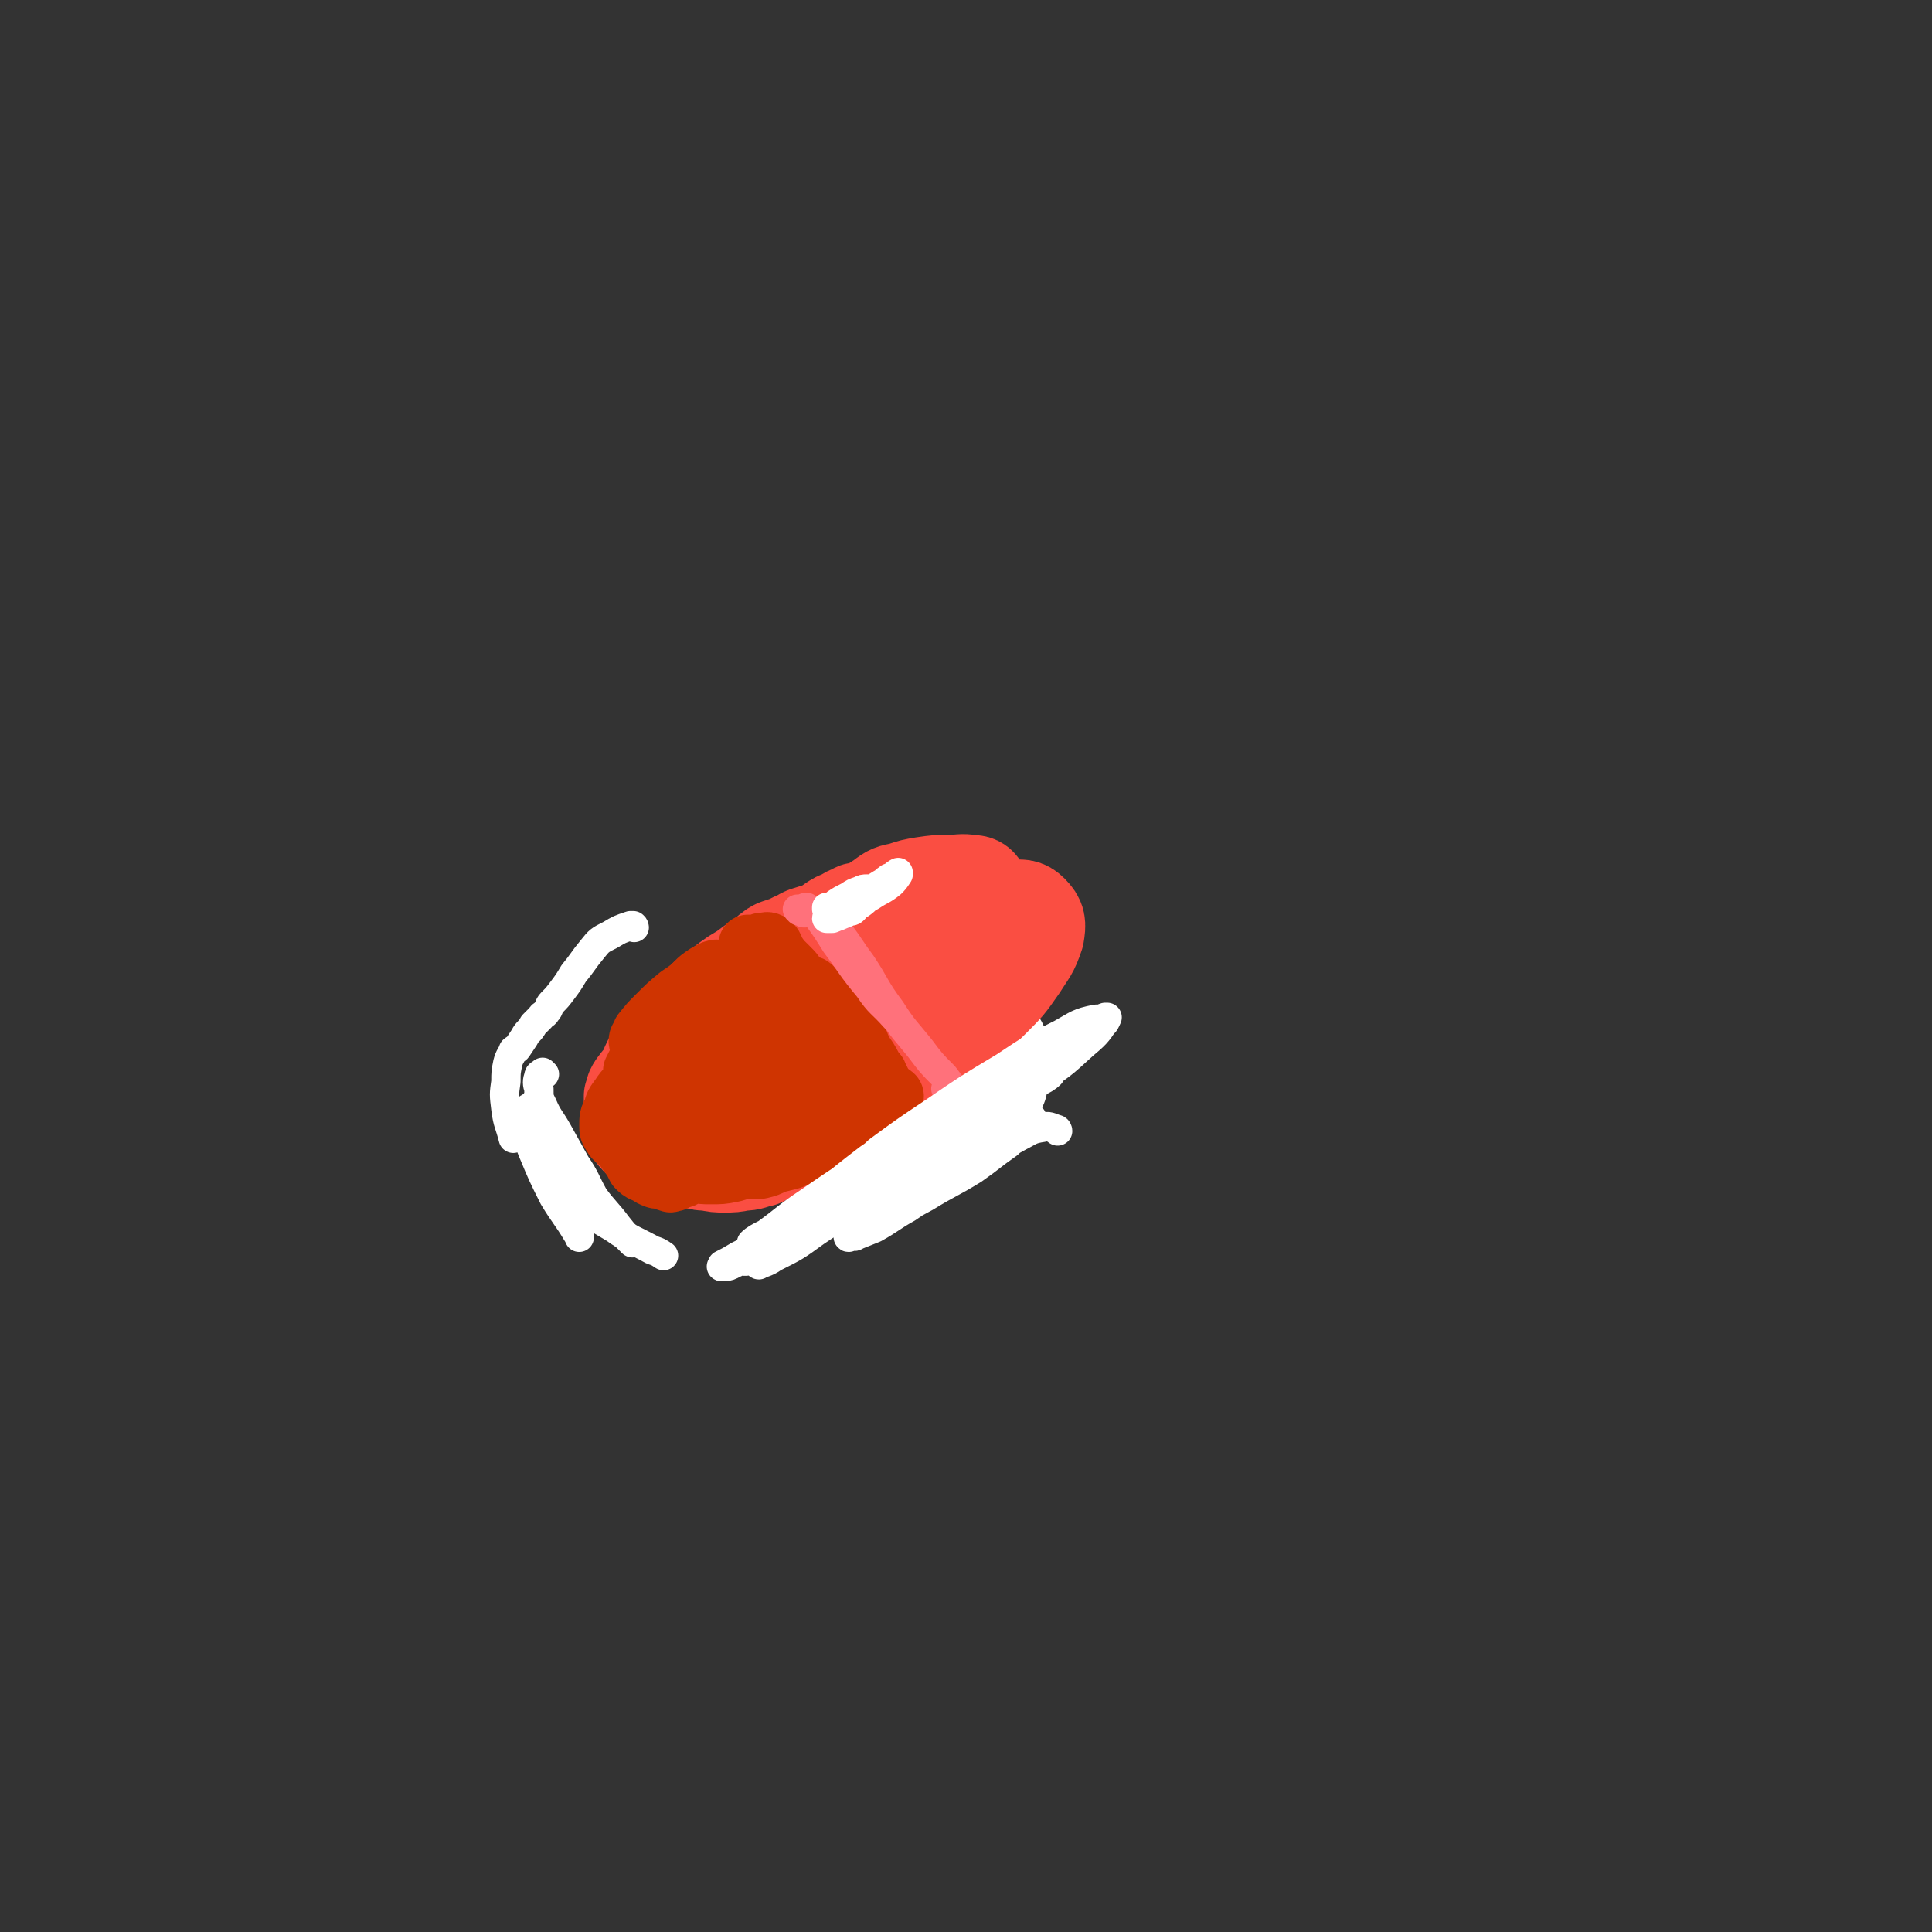 <svg viewBox='0 0 1054 1054' version='1.1' xmlns='http://www.w3.org/2000/svg' xmlns:xlink='http://www.w3.org/1999/xlink'><rect x="0" y="0" width="1054" height="1054" fill="#333333" stroke="none"/><g fill='none' stroke='#FFFFFF' stroke-width='53' stroke-linecap='round' stroke-linejoin='round'><path d='M453,597c0,0 0,-1 -1,-1 0,0 0,0 0,0 -1,0 -1,0 -1,0 0,-1 0,-1 0,-1 1,-1 1,-1 2,-2 4,-2 4,-2 8,-3 7,-3 7,-3 14,-6 6,-2 6,-1 13,-3 1,0 1,-1 2,-1 7,-2 7,-2 13,-4 5,-1 5,-2 9,-3 3,-2 3,-2 7,-3 3,-2 3,-2 7,-2 4,-1 4,-1 8,-1 2,0 2,0 4,0 2,0 2,1 4,1 0,0 0,0 0,0 0,1 1,1 0,2 0,1 0,1 -1,2 0,0 0,0 -1,1 0,1 0,1 -1,1 -3,1 -3,1 -5,2 0,0 0,0 -1,0 -3,2 -3,2 -7,4 -2,1 -2,1 -5,2 -1,0 -1,0 -3,0 -3,1 -3,0 -5,1 -6,1 -6,1 -11,3 -6,2 -6,2 -13,5 -4,1 -4,1 -8,3 -2,0 -3,1 -3,1 0,0 2,0 3,-1 6,-2 6,-2 12,-5 9,-4 9,-4 18,-8 8,-3 8,-3 16,-6 1,0 1,0 3,-1 5,-2 5,-2 11,-3 2,-1 3,-1 4,-1 0,0 0,1 -1,1 -1,2 -2,2 -4,3 -1,0 -1,0 -3,1 '/><path d='M545,592c0,0 0,-1 -1,-1 -4,0 -5,-1 -10,0 -5,2 -4,3 -9,6 -6,4 -6,4 -12,9 -9,5 -9,5 -17,10 -9,6 -9,6 -18,11 -6,3 -7,3 -12,7 -1,0 -3,2 -2,1 3,-1 5,-2 9,-5 9,-6 9,-6 18,-12 11,-7 11,-6 22,-13 9,-6 9,-6 19,-12 4,-3 4,-3 7,-6 1,-1 0,-2 -1,-1 -6,2 -6,2 -12,5 -11,6 -11,6 -21,13 -9,6 -9,6 -17,13 -6,5 -6,5 -10,11 -2,2 -1,3 -2,5 '/></g>
<g fill='none' stroke='#F9ECDC' stroke-width='53' stroke-linecap='round' stroke-linejoin='round'><path d='M415,549c-1,0 -1,-1 -1,-1 -1,0 -1,0 -1,0 -1,0 -1,0 -1,0 1,-2 1,-2 3,-3 2,-1 2,-1 4,-2 2,-2 2,-2 4,-3 3,-2 3,-2 7,-4 4,-3 4,-3 8,-6 5,-3 5,-3 9,-6 3,-2 3,-2 6,-4 0,0 0,0 0,0 2,-1 2,-1 4,-2 2,-1 2,-1 4,-2 3,-1 2,-2 5,-2 3,-1 3,-1 6,-1 2,-1 2,-1 5,-2 1,0 1,0 2,-1 1,0 1,0 2,0 1,1 1,1 3,1 2,1 2,1 3,1 2,0 2,0 3,-1 1,0 1,0 1,-1 1,0 1,0 1,0 0,0 0,0 1,0 1,0 1,0 2,0 2,0 2,0 5,0 0,0 1,0 1,-1 0,0 0,0 0,0 -1,1 -1,1 -1,1 -1,0 -1,0 -1,1 0,0 0,0 1,0 1,0 1,0 2,1 1,0 2,0 3,1 0,0 0,1 1,2 0,0 0,0 0,1 0,1 0,1 0,2 0,1 0,1 0,1 0,1 0,1 0,1 0,1 0,1 0,2 0,1 0,2 -1,3 -3,3 -3,3 -6,5 -4,3 -4,3 -8,5 -4,2 -5,1 -9,4 -4,2 -4,2 -8,5 -5,4 -5,4 -10,7 -7,5 -7,5 -13,9 -7,3 -7,3 -14,6 -6,3 -6,3 -12,5 -3,1 -3,2 -6,1 -1,0 -1,-1 -1,-2 2,-3 2,-3 5,-6 5,-5 5,-5 10,-9 6,-4 6,-5 12,-9 6,-4 6,-4 12,-9 7,-4 7,-4 13,-8 5,-3 5,-3 10,-6 2,-2 3,-3 3,-4 0,-1 -1,-1 -2,-1 -5,3 -5,3 -9,6 -7,4 -7,4 -14,8 -9,5 -9,5 -17,10 -10,5 -10,4 -21,9 -9,6 -9,6 -19,11 -6,4 -7,4 -13,7 -2,2 -4,3 -4,3 1,1 3,0 5,-1 6,-2 6,-2 12,-4 7,-3 8,-3 14,-7 7,-3 7,-2 13,-6 5,-3 5,-3 8,-6 3,-3 3,-2 5,-5 1,-2 2,-3 1,-5 -1,-1 -2,-2 -4,-2 -6,1 -6,2 -12,4 -8,4 -8,4 -15,9 -8,5 -8,5 -14,12 -5,4 -5,5 -9,10 -3,4 -3,4 -4,9 -1,1 -2,2 -1,3 2,1 4,2 6,1 6,-2 6,-3 12,-7 6,-4 6,-5 12,-10 5,-4 5,-4 10,-8 3,-3 4,-3 6,-6 1,-1 2,-3 1,-3 -2,-2 -4,-2 -7,-1 -6,2 -6,3 -12,6 -6,4 -7,4 -13,8 -6,4 -7,3 -12,8 -4,4 -4,4 -7,8 -2,3 -3,3 -2,6 0,2 1,3 3,4 4,1 5,1 10,-1 5,-1 5,-3 10,-6 1,0 1,0 2,-1 6,-4 6,-4 11,-8 6,-5 6,-5 11,-10 1,-1 1,0 1,-1 3,-4 4,-4 5,-7 0,-2 0,-4 -2,-5 -3,-1 -4,0 -8,1 -5,2 -4,3 -9,5 -1,1 -1,1 -2,2 -5,3 -5,3 -10,7 -6,5 -6,5 -12,10 -3,3 -3,3 -6,7 -2,2 -2,2 -3,5 -1,2 -2,2 -2,3 0,2 0,2 1,3 1,2 2,1 3,2 1,1 1,1 2,2 0,1 0,1 0,2 0,1 0,1 0,2 0,1 -1,1 -1,2 1,0 1,0 2,0 2,1 2,1 4,0 2,0 2,0 3,0 1,0 1,0 1,0 2,-1 2,0 5,0 2,0 2,0 3,0 4,-1 4,-1 8,-2 4,-1 4,-1 9,-3 5,-2 5,-2 10,-4 5,-1 5,-1 10,-3 5,-2 5,-2 10,-4 5,-3 5,-3 10,-6 7,-4 7,-4 12,-9 6,-5 6,-6 11,-11 4,-4 3,-4 7,-8 3,-3 3,-3 6,-6 2,-2 2,-2 4,-4 2,-2 1,-2 3,-4 2,-3 2,-3 4,-5 3,-2 2,-3 5,-5 1,-1 1,-1 3,-1 1,-1 1,-1 2,-1 1,-1 1,-1 2,-1 1,-2 1,-2 1,-3 2,-2 2,-3 2,-5 0,-1 0,-1 -1,-2 -2,0 -3,0 -5,0 -4,1 -4,1 -7,1 -3,0 -3,0 -5,0 -2,0 -1,-1 -3,-1 -2,-1 -2,-2 -4,-1 -4,0 -4,1 -8,2 -6,3 -5,3 -11,6 -3,1 -3,1 -7,2 -1,0 -1,1 -2,0 -1,0 -1,0 -1,-1 0,-1 0,-1 1,-1 0,-1 0,-1 1,-2 2,-1 2,0 3,-1 3,-2 3,-2 5,-5 3,-2 3,-2 6,-5 2,-2 2,-2 4,-4 2,-1 1,-1 3,-2 2,-1 2,0 5,-1 3,0 3,0 6,0 5,0 5,-1 10,-1 4,0 4,-1 9,-1 4,1 4,0 7,2 3,1 2,2 4,4 2,2 2,2 4,5 3,2 3,2 5,4 2,3 2,3 3,6 0,3 0,4 -1,7 -2,5 -3,5 -6,10 -5,6 -5,6 -10,11 -5,5 -5,5 -11,11 -5,4 -4,5 -10,9 -5,4 -6,4 -12,8 -7,3 -7,3 -14,6 -6,2 -6,2 -12,3 -2,1 -4,1 -5,1 0,-1 1,-2 2,-3 4,-4 4,-4 9,-7 '/><path d='M520,528c0,-1 -1,-1 -1,-1 1,-1 2,-1 4,-2 2,-1 1,-2 3,-3 2,0 2,0 4,1 1,1 1,1 1,4 1,3 1,3 1,7 0,4 1,4 -1,8 -2,4 -2,4 -5,7 -5,5 -6,5 -11,10 -4,3 -4,3 -9,6 -1,1 -1,1 -2,2 -5,4 -6,3 -11,7 -2,1 -2,1 -3,2 -6,3 -6,3 -12,6 -6,3 -6,3 -12,6 -3,1 -3,1 -6,3 0,0 -1,1 -1,1 1,0 2,-1 3,-1 1,0 1,0 2,0 5,-4 5,-4 11,-7 6,-4 6,-4 12,-8 5,-4 5,-4 10,-7 3,-2 3,-2 6,-4 1,0 2,-1 2,-1 0,0 -1,1 -1,2 -1,1 -1,1 -2,1 -4,4 -4,4 -9,7 -6,5 -6,5 -13,9 -9,6 -9,5 -17,11 -9,5 -9,5 -18,11 -7,5 -7,5 -14,10 -3,2 -4,2 -7,3 0,0 1,1 1,1 5,-2 5,-1 9,-3 7,-4 7,-4 13,-8 4,-2 4,-2 8,-4 '/><path d='M478,591c0,0 -1,0 -1,-1 1,0 2,0 3,-1 9,-4 8,-4 17,-9 4,-3 4,-3 9,-5 1,-1 2,-1 2,-1 -1,2 -2,3 -5,5 -5,4 -6,4 -12,7 -8,4 -8,4 -16,8 -9,5 -9,5 -18,10 -9,4 -9,4 -18,7 -6,3 -6,2 -13,4 -1,1 -1,1 -2,1 -4,1 -4,0 -9,1 0,0 0,1 0,1 2,-1 3,-1 5,-2 4,-1 4,-1 8,-3 3,-1 3,-1 5,-2 1,-1 2,-1 1,-1 -1,1 -2,1 -5,3 -5,3 -5,3 -11,6 -5,3 -4,4 -10,6 -4,3 -4,2 -8,4 -4,1 -4,2 -7,2 -4,1 -4,1 -8,0 -2,0 -2,-1 -3,-3 -1,-3 -1,-3 -2,-6 -1,-3 0,-3 -1,-6 -1,-4 -1,-4 -2,-8 -1,-3 -2,-3 -3,-6 0,-2 -1,-3 0,-5 2,-3 3,-2 5,-5 3,-3 3,-3 6,-7 3,-3 3,-2 6,-5 1,-2 1,-2 2,-4 0,0 0,0 0,-1 0,0 -1,0 -1,0 0,0 0,1 -1,1 -1,1 -1,0 -2,1 -4,2 -4,2 -7,4 -5,3 -5,3 -9,6 -5,3 -5,3 -9,7 -3,3 -3,3 -5,7 -1,4 -2,4 -2,8 -1,4 -1,4 0,8 1,3 1,3 4,5 3,2 3,2 7,2 5,1 5,0 10,0 7,0 7,0 13,0 6,0 6,1 11,2 5,1 5,2 11,2 4,0 4,-1 9,-3 6,-2 6,-3 11,-6 6,-4 6,-5 12,-9 5,-3 5,-3 10,-6 4,-3 4,-3 8,-5 4,-3 4,-3 8,-6 4,-3 4,-4 7,-7 4,-3 4,-3 7,-6 4,-4 3,-4 6,-8 3,-4 3,-4 6,-7 4,-5 4,-5 8,-9 5,-5 5,-5 11,-9 5,-5 5,-4 11,-9 3,-3 3,-3 6,-6 2,-2 2,-2 3,-3 1,-2 0,-2 1,-4 0,-1 0,-1 0,-3 1,-2 1,-2 2,-3 1,-1 1,-1 1,-2 0,-1 0,-1 -1,-1 -2,0 -2,1 -5,1 -2,1 -2,1 -5,1 -2,0 -2,-1 -3,-2 -2,-1 -2,-2 -3,-3 -3,-3 -2,-3 -5,-4 -3,-1 -4,-1 -8,-1 -4,1 -4,1 -7,2 -2,0 -2,0 -4,0 '/></g>
<g fill='none' stroke='#FA4E42' stroke-width='53' stroke-linecap='round' stroke-linejoin='round'><path d='M377,559c0,0 -1,0 -1,-1 1,-2 2,-2 3,-3 1,-2 1,-2 2,-4 2,-3 1,-3 3,-5 3,-3 3,-3 6,-5 6,-4 5,-4 11,-8 5,-3 5,-3 9,-6 4,-3 4,-2 7,-5 2,-1 2,-2 4,-3 1,-1 1,-1 3,-2 3,-1 3,-1 6,-2 2,-1 2,-1 4,-2 0,0 0,0 1,0 2,-1 2,-1 3,-2 2,-1 2,-1 3,-1 2,-1 2,-1 4,-1 2,-1 2,-1 4,-2 2,-1 2,-1 5,-2 0,0 0,-1 0,-1 3,-2 3,-2 6,-3 3,-2 3,-2 6,-3 1,-1 1,-1 3,-1 2,-1 2,0 4,0 2,0 2,0 4,0 3,0 3,0 6,1 0,0 0,-1 0,-1 3,-1 3,0 6,-1 3,-1 3,-1 5,-2 1,-1 1,-1 2,-1 1,0 0,1 1,2 1,1 1,2 3,3 1,0 2,0 4,1 2,0 2,0 5,0 2,0 2,-1 4,0 0,1 0,2 0,3 0,2 -1,2 0,5 0,1 0,1 1,2 2,1 2,1 4,1 2,1 2,0 4,1 1,1 2,1 2,3 1,3 0,3 0,6 -1,3 -1,3 -1,6 0,1 0,1 1,3 1,1 1,1 2,3 1,1 0,2 0,3 0,0 0,0 0,0 -1,3 -1,3 -3,5 -2,3 -2,3 -4,6 -2,2 -2,2 -3,5 -1,2 -1,2 -2,4 -1,1 -1,1 -1,3 -1,2 -1,3 -2,5 -1,3 -2,3 -3,6 -3,4 -3,4 -5,7 -2,2 -2,2 -4,4 -2,2 -2,2 -5,4 -2,3 -2,3 -5,6 -4,3 -4,2 -8,5 -3,4 -3,4 -6,8 -3,3 -4,3 -7,6 -3,2 -2,2 -5,4 -3,2 -3,2 -6,4 -4,2 -4,2 -8,4 -3,2 -4,1 -8,3 -4,1 -4,1 -8,2 -5,1 -5,1 -10,2 -4,2 -4,2 -8,4 -5,1 -5,2 -10,2 -5,1 -5,1 -10,1 -4,0 -4,0 -9,-1 -3,0 -3,0 -6,-1 -3,0 -3,0 -6,-1 -2,0 -2,0 -5,0 -2,0 -2,0 -4,0 -1,0 -2,0 -3,0 0,0 -1,0 -1,-1 0,-3 1,-3 1,-6 1,-4 2,-4 2,-9 1,-5 1,-5 2,-10 0,-5 0,-5 1,-9 1,-3 1,-3 2,-6 3,-5 3,-5 6,-9 4,-6 4,-6 7,-12 3,-5 4,-5 7,-10 1,-3 1,-4 3,-7 1,-2 1,-2 2,-3 0,-1 -1,-1 -1,-1 -3,2 -3,2 -6,5 -4,3 -4,3 -8,6 -6,5 -6,5 -11,11 -1,1 -1,1 -2,2 -5,5 -5,5 -10,10 -1,1 -1,1 -2,2 -4,4 -4,4 -7,8 -2,3 -1,3 -2,5 0,1 0,1 0,2 1,1 1,2 2,3 2,1 3,0 5,0 1,-1 1,-1 1,-1 5,-2 5,-2 9,-5 4,-3 4,-3 8,-7 4,-4 4,-4 7,-8 2,-4 2,-4 3,-8 0,-3 1,-4 0,-7 -1,-2 -1,-2 -2,-4 -1,-1 -1,-1 -2,-1 -2,0 -3,-1 -5,0 -4,1 -4,2 -7,6 -4,5 -5,5 -8,10 -3,6 -3,6 -4,13 -1,5 -2,5 -1,10 1,3 1,4 4,6 3,1 3,1 6,1 3,0 3,-1 5,-3 1,0 1,0 2,0 3,-5 3,-5 6,-10 2,-6 2,-6 4,-13 1,-6 0,-7 1,-13 0,-4 1,-5 0,-8 -1,-2 -1,-2 -3,-2 -1,0 -1,1 -2,1 -1,0 -1,0 -2,0 -3,4 -3,4 -6,8 -5,5 -5,5 -8,11 -4,6 -4,6 -7,13 -3,8 -3,8 -4,16 -1,4 -1,5 0,10 0,0 0,0 0,1 2,2 2,3 5,3 3,1 3,1 6,-1 5,-3 4,-4 9,-7 4,-4 4,-4 9,-8 2,-2 2,-2 4,-4 0,0 0,-1 0,-1 -3,0 -3,0 -6,2 -1,0 -1,0 -2,1 -3,1 -4,1 -7,3 -3,2 -3,2 -5,5 -1,2 -2,3 -1,5 2,3 3,3 7,3 5,1 6,0 12,-2 9,-3 9,-4 17,-9 11,-7 11,-7 22,-15 13,-9 13,-9 24,-19 11,-9 10,-10 20,-20 7,-7 8,-7 13,-15 4,-6 4,-7 5,-12 0,-3 -1,-5 -4,-5 -5,-2 -6,-1 -12,1 -10,4 -10,5 -19,10 -13,8 -13,8 -25,18 -12,10 -12,10 -22,22 -6,7 -8,7 -11,14 -1,2 0,4 2,5 5,1 6,1 11,-1 9,-4 9,-4 17,-9 11,-7 11,-7 22,-15 8,-7 9,-7 16,-15 4,-4 6,-5 6,-10 1,-2 -1,-4 -4,-3 -7,0 -8,2 -14,5 -12,7 -12,7 -23,15 -11,8 -10,9 -22,17 -7,5 -7,4 -15,9 -1,1 -2,2 -2,2 1,-1 2,-2 4,-3 6,-4 6,-4 12,-8 10,-7 10,-7 19,-14 11,-9 12,-8 23,-17 9,-8 9,-8 17,-17 4,-4 4,-4 7,-8 1,-1 0,-1 -1,-1 -5,4 -5,4 -11,9 -8,6 -8,6 -16,11 -8,5 -8,5 -17,9 -3,1 -4,2 -6,2 -1,-1 -1,-3 0,-5 2,-4 3,-4 7,-7 5,-4 6,-4 12,-8 6,-5 6,-4 13,-8 6,-5 6,-5 12,-10 5,-4 5,-5 11,-9 4,-3 4,-3 9,-5 4,-2 5,-3 9,-2 4,0 5,0 9,2 5,3 5,4 8,8 3,3 3,4 3,7 0,5 0,5 -3,9 -5,5 -5,5 -12,9 -7,4 -7,5 -14,7 -7,3 -7,3 -15,4 -5,1 -6,1 -11,0 -4,-1 -4,-1 -7,-3 -1,-1 0,-1 -1,-1 0,-3 -2,-3 -1,-5 3,-5 4,-5 9,-9 6,-5 6,-5 12,-9 2,-1 2,-1 3,-2 9,-6 9,-6 17,-12 7,-5 7,-5 14,-10 5,-3 5,-3 10,-5 1,-1 1,-1 2,-2 5,-1 5,-2 10,-2 4,-1 6,-1 9,1 3,2 4,4 3,7 -1,5 -2,6 -6,10 -6,6 -6,5 -13,9 -10,6 -10,7 -20,10 -6,2 -8,2 -13,1 -4,-1 -5,-3 -6,-6 -2,-4 -1,-5 -1,-9 1,-5 2,-5 5,-9 2,-4 3,-4 6,-6 5,-4 6,-4 11,-5 6,-2 6,-2 12,-3 7,-1 7,-1 13,-1 7,0 7,-1 13,0 3,0 4,1 5,3 0,3 -2,4 -4,7 -6,5 -6,5 -12,9 -7,4 -7,5 -15,8 -6,3 -6,3 -13,4 -5,1 -6,2 -10,0 -4,0 -4,-1 -6,-4 -1,-3 -1,-4 0,-6 3,-4 4,-4 9,-7 6,-3 6,-3 13,-4 7,-2 7,-2 14,-3 9,0 9,0 17,1 7,1 8,1 14,4 3,1 5,2 6,5 0,4 -2,5 -6,9 -6,7 -6,6 -14,11 -7,4 -7,4 -15,7 -4,1 -6,2 -9,0 -2,0 -2,-2 -1,-5 0,-5 1,-5 4,-10 3,-5 2,-6 7,-10 3,-3 4,-3 8,-5 4,-2 4,-3 9,-4 4,-1 4,-2 8,-1 4,1 5,2 6,5 2,4 2,6 0,10 -4,8 -5,8 -11,14 -9,8 -9,8 -19,15 -10,7 -10,8 -21,13 -5,2 -6,3 -10,2 -2,0 -2,-3 -1,-5 2,-6 3,-6 7,-12 5,-6 5,-6 10,-11 7,-7 7,-7 14,-12 7,-6 8,-6 16,-10 5,-3 5,-2 10,-4 2,-1 3,-1 4,0 0,2 -1,3 -3,6 -5,7 -5,6 -11,13 -7,9 -7,9 -15,17 -8,9 -8,9 -16,17 -6,6 -6,6 -14,10 -3,3 -5,4 -8,3 -2,0 -2,-2 -1,-4 1,-6 1,-6 4,-12 3,-9 3,-9 8,-17 4,-7 4,-8 10,-13 7,-6 7,-5 15,-9 9,-5 9,-5 19,-8 9,-2 9,-3 19,-3 6,-1 8,-1 11,2 4,4 4,6 3,12 -3,9 -4,9 -9,17 -7,10 -7,10 -15,18 -8,8 -8,8 -17,15 -9,7 -9,8 -19,14 -6,4 -6,4 -13,6 -3,0 -5,-1 -5,-2 0,-5 2,-6 5,-11 0,-2 1,-1 1,-2 '/><path d='M540,522c0,0 0,0 -1,-1 0,0 1,1 1,1 5,-4 5,-5 10,-8 2,-2 4,-3 4,-2 1,0 0,2 -1,4 -5,5 -5,5 -10,11 -6,7 -6,7 -13,14 -8,8 -8,8 -16,15 -7,7 -7,7 -14,14 -6,5 -6,5 -11,11 -2,1 -4,2 -3,3 0,0 2,-1 4,-2 6,-5 6,-5 11,-10 7,-7 7,-7 13,-13 5,-5 6,-5 11,-10 1,-1 2,-2 2,-2 0,0 -1,2 -3,4 -8,7 -8,6 -15,13 -10,9 -9,9 -19,17 -9,8 -9,8 -18,15 -6,4 -7,4 -13,7 -3,2 -3,1 -6,3 -2,0 -3,1 -3,1 0,0 2,-1 3,-1 4,-3 4,-3 8,-7 7,-5 7,-4 14,-9 8,-6 8,-6 15,-12 6,-5 6,-5 11,-10 2,-1 2,-1 3,-3 0,0 0,0 0,0 -2,3 -2,3 -4,6 -4,4 -5,4 -9,8 '/></g>
<g fill='none' stroke='#CF3401' stroke-width='32' stroke-linecap='round' stroke-linejoin='round'><path d='M390,532c-1,0 -1,-1 -1,-1 0,0 0,0 0,0 0,0 0,0 0,0 -1,1 -2,0 -2,1 -4,3 -3,4 -6,7 -6,6 -6,6 -11,12 -6,6 -6,6 -12,13 -4,6 -4,6 -8,11 -1,2 -2,2 -2,3 0,0 0,0 0,0 3,-2 3,-2 6,-5 4,-3 4,-3 8,-7 4,-4 4,-4 8,-9 5,-5 5,-5 9,-11 3,-4 2,-5 5,-9 2,-3 3,-2 5,-5 1,-2 2,-2 2,-3 0,-1 -1,0 -2,0 -4,2 -4,2 -8,5 -5,5 -5,5 -11,9 -6,5 -6,5 -12,11 -4,4 -4,4 -8,9 -1,3 -2,3 -2,5 0,1 1,2 2,1 3,-1 3,-1 6,-4 5,-4 5,-4 9,-8 5,-4 5,-5 9,-9 3,-3 3,-3 5,-7 0,0 0,-2 0,-2 -3,1 -4,2 -6,4 -5,3 -5,3 -9,8 -4,4 -4,4 -7,9 -4,6 -3,6 -6,12 -3,6 -3,6 -6,12 0,1 0,1 0,2 -1,3 -1,3 -2,6 0,1 0,1 0,1 0,1 -1,1 0,3 0,1 1,0 1,1 1,1 1,1 1,1 0,1 0,1 0,2 0,1 -1,1 -1,2 0,1 0,1 -1,2 0,1 0,1 0,2 0,1 1,1 1,1 0,1 0,1 1,2 1,2 1,2 1,4 0,2 0,2 0,4 1,1 1,1 2,2 2,0 2,0 4,0 2,-1 2,-1 4,-1 2,-1 2,-1 5,-1 2,1 2,1 5,2 2,0 2,1 4,1 3,1 3,1 6,1 3,0 3,0 6,0 2,0 2,0 4,-1 1,0 1,0 3,0 0,0 0,1 0,1 2,0 2,0 4,-1 2,0 2,-1 5,-2 4,-1 4,-1 7,-2 3,-1 3,-1 6,-2 3,-1 4,-1 7,-2 4,-2 4,-2 8,-4 4,-3 4,-3 8,-5 3,-2 3,-2 5,-4 2,-2 2,-2 3,-3 1,-1 1,-1 1,-1 1,-1 0,0 0,0 -2,2 -2,2 -4,4 -3,3 -3,3 -7,6 -4,4 -4,4 -9,8 -5,4 -5,4 -11,8 -5,3 -5,2 -10,5 -3,2 -3,2 -7,4 -1,2 -2,2 -3,3 0,1 1,1 2,1 4,0 4,1 9,0 8,-2 8,-3 16,-6 8,-3 8,-3 17,-7 6,-2 6,-2 11,-5 0,0 0,0 1,-1 2,-1 3,-1 5,-1 1,0 1,0 1,0 -2,2 -2,3 -5,5 -6,3 -6,3 -11,6 -7,3 -7,3 -14,5 -3,2 -4,1 -7,3 -2,0 -3,0 -3,0 1,0 3,-1 5,-2 7,-3 7,-3 13,-5 7,-3 7,-3 14,-6 6,-2 6,-3 12,-5 3,-1 4,-3 5,-3 0,0 -1,2 -2,2 -4,4 -4,4 -8,7 -4,3 -4,3 -9,5 -3,3 -3,3 -7,4 -3,2 -3,2 -6,3 -4,1 -4,1 -8,2 -4,2 -4,2 -8,3 -3,0 -4,0 -7,0 -3,0 -3,-1 -6,-1 -4,0 -4,-1 -8,-1 -4,1 -4,0 -9,2 -5,1 -5,2 -9,3 -3,2 -3,2 -7,3 -1,1 -1,1 -2,1 -1,0 -1,1 -2,0 -2,0 -2,-1 -3,-1 -3,-1 -3,0 -5,-1 -3,-1 -3,-2 -6,-3 -2,-1 -2,-1 -4,-3 -1,-2 -1,-2 -2,-4 -2,-2 -1,-3 -3,-4 -2,-3 -2,-3 -4,-5 -2,-2 -3,-2 -4,-4 -2,-3 -2,-3 -2,-6 0,-4 0,-5 2,-8 1,-4 1,-4 4,-8 2,-3 2,-3 5,-6 2,-4 2,-4 5,-7 4,-5 4,-5 8,-9 4,-5 4,-5 8,-9 3,-3 3,-3 6,-5 1,-1 0,-1 1,-2 3,-1 3,-1 6,-3 2,0 2,0 4,-1 1,0 1,0 2,-1 0,0 0,0 0,0 1,-1 1,-1 1,-2 0,-1 0,-1 0,-2 0,0 -1,0 -1,0 -1,-2 0,-2 -1,-3 -1,-2 -2,-2 -2,-3 -1,-2 -1,-2 -1,-3 0,-1 0,-1 0,-1 1,-2 1,-2 2,-3 0,-1 0,-1 1,-2 0,0 0,1 -1,1 0,1 0,1 -1,1 0,1 0,1 0,1 1,1 1,0 2,1 2,1 2,1 4,3 3,2 3,3 5,6 4,4 4,4 8,8 5,5 6,5 11,9 6,4 6,4 12,9 5,4 6,3 11,7 4,3 5,3 7,7 2,2 2,3 3,5 0,3 0,3 0,5 0,1 0,1 0,2 0,0 0,0 1,0 0,0 0,0 0,0 -2,-1 -2,-1 -3,-2 -3,-2 -4,-2 -6,-4 -3,-3 -3,-3 -6,-7 -4,-6 -4,-6 -7,-11 -3,-7 -3,-7 -5,-13 -3,-6 -3,-6 -6,-13 -2,-5 -1,-5 -3,-10 -2,-3 -2,-3 -3,-7 -1,-1 -1,-1 -2,-3 0,-1 0,-1 0,-3 0,-1 0,-1 0,-2 0,0 0,0 0,-1 0,0 0,0 0,0 0,1 0,1 0,2 1,1 1,1 2,3 2,3 2,3 4,6 4,7 3,8 7,14 6,10 6,10 13,18 7,8 7,8 15,15 6,5 6,5 14,9 4,3 5,2 10,4 2,2 2,2 4,4 0,0 1,0 1,0 -2,0 -3,1 -6,0 -4,-1 -4,-1 -8,-3 -5,-3 -5,-3 -10,-7 -4,-4 -4,-4 -8,-10 -4,-6 -3,-6 -7,-13 -3,-6 -2,-7 -5,-13 -3,-6 -4,-6 -7,-12 -3,-6 -3,-6 -5,-12 -3,-5 -2,-5 -5,-10 -1,-2 -1,-2 -3,-4 0,-1 0,-1 -1,-1 0,0 0,0 0,0 1,0 1,0 1,0 1,0 1,0 1,1 2,1 2,1 3,2 2,4 2,4 4,8 5,8 5,8 10,15 7,10 7,10 14,19 8,10 9,9 17,18 6,7 6,7 12,14 4,4 3,4 6,8 2,2 2,2 3,4 1,0 1,1 1,0 -1,-1 -1,-2 -3,-3 -4,-2 -5,-2 -9,-4 -6,-3 -6,-2 -12,-6 -6,-3 -6,-3 -10,-8 -6,-6 -5,-6 -9,-13 -5,-8 -4,-8 -8,-16 -3,-8 -2,-8 -6,-16 -3,-6 -3,-6 -6,-11 -3,-3 -4,-2 -7,-4 -1,0 -1,0 -2,-1 -1,0 -1,0 0,0 1,-1 1,-1 2,-2 2,-1 2,-1 4,-2 0,0 1,-1 1,0 1,0 1,1 2,2 2,2 2,3 4,5 4,3 5,2 9,5 5,3 5,3 10,7 2,1 2,0 3,1 6,6 7,6 13,12 6,7 6,6 11,14 3,7 3,7 5,14 1,5 1,6 1,11 -1,2 -1,2 -2,5 -1,0 -1,0 -1,1 0,0 0,0 0,0 -1,0 -1,0 -1,0 0,-1 0,-1 -1,-1 -1,-1 -1,-1 -2,-2 0,0 0,0 0,-1 -3,-2 -3,-1 -5,-3 -3,-4 -3,-4 -6,-8 -3,-6 -3,-7 -6,-14 -3,-8 -3,-8 -6,-16 -3,-7 -3,-7 -7,-14 -2,-5 -2,-5 -6,-9 -3,-3 -3,-3 -6,-5 -1,0 -1,0 -2,0 -3,-1 -3,-2 -7,-3 -2,0 -3,0 -5,0 0,0 -1,0 -1,-1 0,-1 1,-1 2,-2 2,-1 2,-1 4,-2 3,0 3,-1 5,0 3,2 2,3 4,6 4,6 4,6 8,11 6,8 5,8 12,15 7,8 8,8 15,15 7,7 7,7 13,14 3,4 3,5 6,10 0,0 1,0 1,1 2,4 2,4 4,8 1,2 0,3 2,5 1,0 1,0 2,0 1,0 1,-1 1,-1 0,-1 -1,-1 -2,-2 -2,0 -2,0 -5,0 -3,0 -3,0 -6,0 -3,0 -3,0 -5,-2 -2,-1 -2,-1 -4,-3 -2,-1 -2,-2 -4,-3 -4,-2 -5,-2 -9,-3 -6,-2 -6,-2 -12,-3 -7,-1 -7,-1 -14,-1 -5,-1 -5,-1 -10,-1 -1,0 -1,0 -2,0 -7,2 -7,2 -13,4 -7,4 -7,4 -14,8 -5,3 -5,3 -10,7 -2,1 -4,1 -4,2 1,1 2,1 4,2 5,0 5,0 9,-1 6,-1 6,-2 11,-4 1,-1 1,-1 2,-2 4,-3 5,-2 9,-6 1,-2 2,-3 1,-5 -1,-1 -2,-2 -4,-2 -6,1 -6,1 -11,4 -8,4 -8,4 -16,9 -8,6 -8,6 -16,13 -5,4 -4,4 -9,9 -2,1 -3,2 -3,2 1,-1 3,-2 6,-5 6,-6 6,-6 11,-12 6,-6 6,-6 12,-12 3,-4 3,-4 6,-9 2,-2 3,-3 3,-5 0,-1 -2,-1 -4,-1 -5,3 -6,3 -10,7 -7,5 -8,5 -14,12 -5,5 -6,5 -10,12 -3,4 -3,4 -4,8 0,3 1,4 3,6 2,1 3,1 7,1 5,-1 6,0 11,-3 6,-3 6,-3 12,-7 4,-3 4,-3 8,-6 1,0 2,-1 2,-1 -1,2 -2,3 -4,5 -4,5 -4,5 -8,10 -4,5 -5,5 -8,10 -1,2 -2,2 -2,5 0,2 1,2 2,3 3,2 4,2 8,2 5,1 5,1 10,1 5,0 6,0 11,-1 5,-1 5,-2 10,-4 6,-2 6,-3 12,-5 6,-3 7,-3 13,-6 6,-2 5,-3 10,-5 3,-2 3,-1 6,-3 2,-1 2,0 4,-1 1,-1 1,-2 3,-3 2,-1 2,-1 5,-2 2,-2 2,-2 4,-3 1,-1 1,-1 3,-1 1,0 1,0 1,0 1,0 1,0 0,0 0,1 0,1 0,1 0,1 -1,1 -1,1 -1,1 0,1 -1,2 -1,1 -1,1 -2,2 -2,2 -2,2 -5,4 -3,2 -3,2 -6,3 -3,2 -3,1 -7,3 -4,1 -4,2 -9,3 -6,1 -6,1 -13,2 -7,1 -7,1 -13,2 -6,1 -6,1 -10,3 -3,1 -3,1 -5,2 '/></g>
<g fill='none' stroke='#FF717B' stroke-width='16' stroke-linecap='round' stroke-linejoin='round'><path d='M439,498c-1,0 -1,0 -1,-1 -1,0 -1,0 -2,0 0,-1 -1,-1 -1,-1 0,0 1,0 1,0 2,0 3,-1 4,-1 3,2 4,2 6,5 5,7 5,7 10,15 9,12 8,12 18,24 6,9 7,8 14,16 '/><path d='M448,502c0,0 -1,-1 -1,-1 0,0 0,0 0,0 0,0 0,0 0,0 2,1 2,0 3,1 4,3 5,3 8,7 6,8 6,9 12,17 8,12 7,13 16,25 7,11 8,11 16,21 6,8 6,8 13,15 3,4 3,4 6,8 1,1 1,1 2,3 0,0 0,0 -1,1 -1,0 -2,0 -3,0 -1,-1 -1,-1 -1,-2 -1,-2 -1,-2 -2,-3 '/></g>
<g fill='none' stroke='#FFFFFF' stroke-width='16' stroke-linecap='round' stroke-linejoin='round'><path d='M452,496c0,0 0,-1 -1,-1 0,0 0,1 0,1 2,-1 3,-1 5,-3 3,-2 3,-2 7,-4 3,-2 3,-2 6,-3 2,-1 2,-1 4,-1 1,0 1,0 1,0 0,1 -1,2 -2,3 -3,2 -3,2 -6,4 -4,2 -4,1 -7,4 -3,1 -3,2 -5,3 -1,1 -3,1 -3,2 1,0 2,0 3,0 5,-2 5,-2 9,-5 6,-3 6,-4 12,-7 6,-4 6,-3 11,-7 2,-2 2,-2 4,-5 0,0 0,-1 0,-1 -2,1 -2,2 -5,3 -5,4 -4,4 -10,8 -5,3 -5,3 -10,6 -4,2 -4,2 -8,4 -2,1 -2,1 -4,3 0,0 0,1 1,1 2,-1 3,-1 5,-2 5,-2 5,-2 9,-5 5,-3 4,-4 9,-7 3,-2 3,-2 6,-4 1,-1 1,-3 1,-3 0,0 -1,0 -1,1 -4,2 -4,2 -7,5 -4,3 -4,2 -7,5 -3,3 -3,3 -5,5 0,0 0,1 0,1 1,0 1,0 2,-1 '/><path d='M577,617c0,0 0,-1 -1,-1 -3,-1 -4,-2 -7,-1 -7,1 -7,2 -13,5 -9,5 -9,5 -17,10 -11,7 -11,7 -21,14 -12,7 -11,7 -23,15 -9,5 -9,6 -18,11 -5,2 -5,2 -10,4 -1,1 -1,0 -2,0 -1,0 -3,1 -2,1 0,-1 2,-1 5,-2 7,-4 7,-4 14,-8 12,-6 12,-6 23,-12 13,-8 13,-7 26,-15 10,-7 9,-7 19,-14 5,-5 5,-5 10,-10 2,-1 2,-2 3,-4 0,0 0,0 0,0 -2,-1 -3,-2 -5,-1 -7,1 -7,2 -14,5 -11,5 -11,5 -21,11 -14,7 -14,7 -27,15 -12,7 -12,7 -24,14 -7,4 -7,4 -15,8 -2,1 -4,1 -4,2 0,0 2,-1 4,-1 7,-4 7,-4 14,-8 10,-5 10,-5 21,-11 13,-6 12,-7 25,-14 11,-6 12,-6 23,-13 8,-5 8,-5 15,-11 3,-2 4,-2 6,-5 0,-1 -1,-1 -1,-1 -6,2 -6,3 -11,5 -9,6 -9,6 -18,11 -11,7 -11,7 -23,14 -11,7 -11,7 -22,14 -9,6 -9,5 -18,11 -3,2 -4,2 -7,5 0,0 1,0 1,0 6,-3 5,-3 11,-6 9,-6 9,-5 19,-11 12,-7 12,-7 24,-14 12,-8 12,-8 24,-16 8,-6 8,-6 16,-12 3,-3 4,-3 6,-6 0,0 -1,-1 -2,-1 -7,3 -7,4 -14,7 -11,6 -11,6 -21,13 -16,9 -16,9 -31,18 -15,9 -14,9 -29,18 -10,6 -10,6 -20,12 -5,3 -5,3 -10,5 0,0 -2,0 -1,0 4,-4 5,-5 11,-8 14,-8 14,-9 27,-16 17,-9 17,-9 34,-18 15,-8 16,-7 30,-15 10,-6 10,-6 19,-12 4,-2 6,-2 7,-4 0,-1 -2,-2 -5,-2 -9,2 -9,3 -18,7 -16,6 -16,7 -30,15 -18,10 -18,10 -36,21 -16,10 -16,10 -32,21 -12,8 -12,9 -23,17 -4,2 -6,3 -8,5 0,0 2,0 4,0 8,-4 8,-5 15,-9 12,-7 12,-7 24,-14 15,-8 15,-7 30,-15 15,-8 15,-8 29,-16 14,-8 14,-8 27,-16 8,-6 8,-6 16,-13 4,-3 4,-3 7,-6 1,-1 1,-2 0,-2 -5,1 -6,1 -11,4 -9,5 -9,6 -18,12 -13,9 -13,9 -27,19 -14,11 -14,11 -29,22 -12,8 -12,8 -24,17 -7,5 -7,5 -14,9 -1,1 -3,2 -3,2 0,0 2,-1 5,-2 6,-4 6,-4 12,-8 10,-6 10,-6 21,-12 14,-9 14,-9 28,-17 13,-9 13,-8 26,-18 9,-6 9,-6 17,-13 3,-3 5,-5 6,-6 1,-1 -2,0 -3,1 -9,4 -8,4 -17,9 -14,10 -15,9 -29,19 -19,14 -19,14 -38,28 -15,11 -15,11 -30,23 -8,6 -8,5 -17,11 -2,1 -4,3 -3,3 1,-1 4,-1 8,-4 12,-6 12,-6 23,-14 18,-12 18,-12 36,-25 3,-2 3,-2 7,-4 19,-13 19,-13 37,-25 4,-3 4,-3 7,-5 18,-13 18,-13 35,-26 12,-9 12,-9 23,-18 6,-4 6,-4 11,-10 2,-1 2,-2 3,-4 0,0 0,0 -1,0 -5,2 -5,1 -10,3 -16,9 -15,10 -31,20 -20,13 -20,14 -39,28 -22,16 -22,16 -44,33 -15,11 -15,11 -31,22 -9,6 -9,6 -17,12 -2,1 -2,0 -3,1 -3,2 -3,1 -7,3 0,0 0,0 0,0 2,-1 3,0 4,-1 10,-4 10,-4 19,-10 17,-10 17,-11 35,-21 23,-14 23,-13 46,-27 20,-13 20,-13 40,-28 14,-9 14,-9 26,-20 6,-5 8,-7 11,-12 0,-1 -2,-2 -4,-2 -10,2 -10,3 -19,8 -16,8 -16,8 -31,18 -20,12 -20,12 -39,25 -15,10 -15,10 -30,21 -2,2 -2,2 -5,4 -13,10 -13,10 -26,21 -8,6 -8,6 -15,12 -2,1 -4,2 -4,3 1,0 3,0 5,-1 7,-4 6,-5 13,-9 13,-8 13,-7 26,-15 17,-9 17,-9 33,-19 18,-9 18,-9 35,-18 12,-7 12,-7 24,-15 4,-2 6,-3 8,-5 0,-1 -2,-1 -4,0 -9,4 -9,4 -17,9 -12,8 -12,9 -24,17 -15,9 -15,9 -29,18 -14,8 -14,8 -27,16 -13,7 -13,7 -25,14 -11,7 -10,7 -21,14 -7,4 -7,4 -14,9 -3,2 -3,3 -6,5 0,0 0,0 1,0 6,-5 5,-5 11,-9 9,-6 9,-5 18,-10 9,-5 9,-6 18,-10 8,-4 8,-3 17,-7 4,-1 4,-1 8,-3 1,0 1,-1 1,0 -5,2 -6,2 -11,5 -11,5 -11,4 -21,9 -11,5 -10,6 -21,11 -2,1 -2,1 -4,2 -10,5 -10,4 -20,9 -5,3 -5,3 -9,5 0,1 -1,1 0,1 2,0 3,0 5,-1 1,-1 1,-1 2,-1 '/><path d='M346,506c0,-1 -1,-1 -1,-1 0,0 1,0 0,0 0,0 0,0 -1,0 -6,2 -6,2 -11,5 -6,3 -6,3 -10,8 -5,6 -5,7 -10,13 -3,5 -3,5 -6,9 -3,4 -3,4 -6,7 -2,2 -1,3 -3,5 -1,2 -2,1 -3,3 -2,2 -2,2 -4,4 -2,4 -3,3 -5,7 -2,3 -2,3 -4,6 -1,1 -1,0 -2,1 -1,3 -2,3 -3,7 -1,5 -1,5 -1,10 -1,7 -1,7 0,15 1,8 2,8 4,16 '/><path d='M289,606c0,-1 -1,-2 -1,-1 -1,0 0,0 0,1 -1,4 -2,4 -1,8 1,7 1,8 4,15 5,12 5,12 11,24 6,10 7,10 13,20 1,1 1,1 1,2 '/><path d='M297,586c0,0 -1,-1 -1,-1 0,0 0,0 0,0 -1,1 -2,1 -2,2 -1,3 -1,4 0,7 0,5 0,5 2,9 3,7 4,7 8,14 5,9 5,9 10,18 6,9 5,9 10,18 6,8 7,8 13,16 4,5 4,5 8,9 '/><path d='M295,603c0,0 0,0 -1,-1 0,0 0,0 -1,0 -1,0 -2,0 -2,1 0,2 1,3 2,6 1,5 0,5 2,10 3,7 2,7 7,14 6,12 6,13 15,23 7,8 8,8 18,14 10,7 10,6 21,12 3,1 3,1 6,3 '/></g>
</svg>